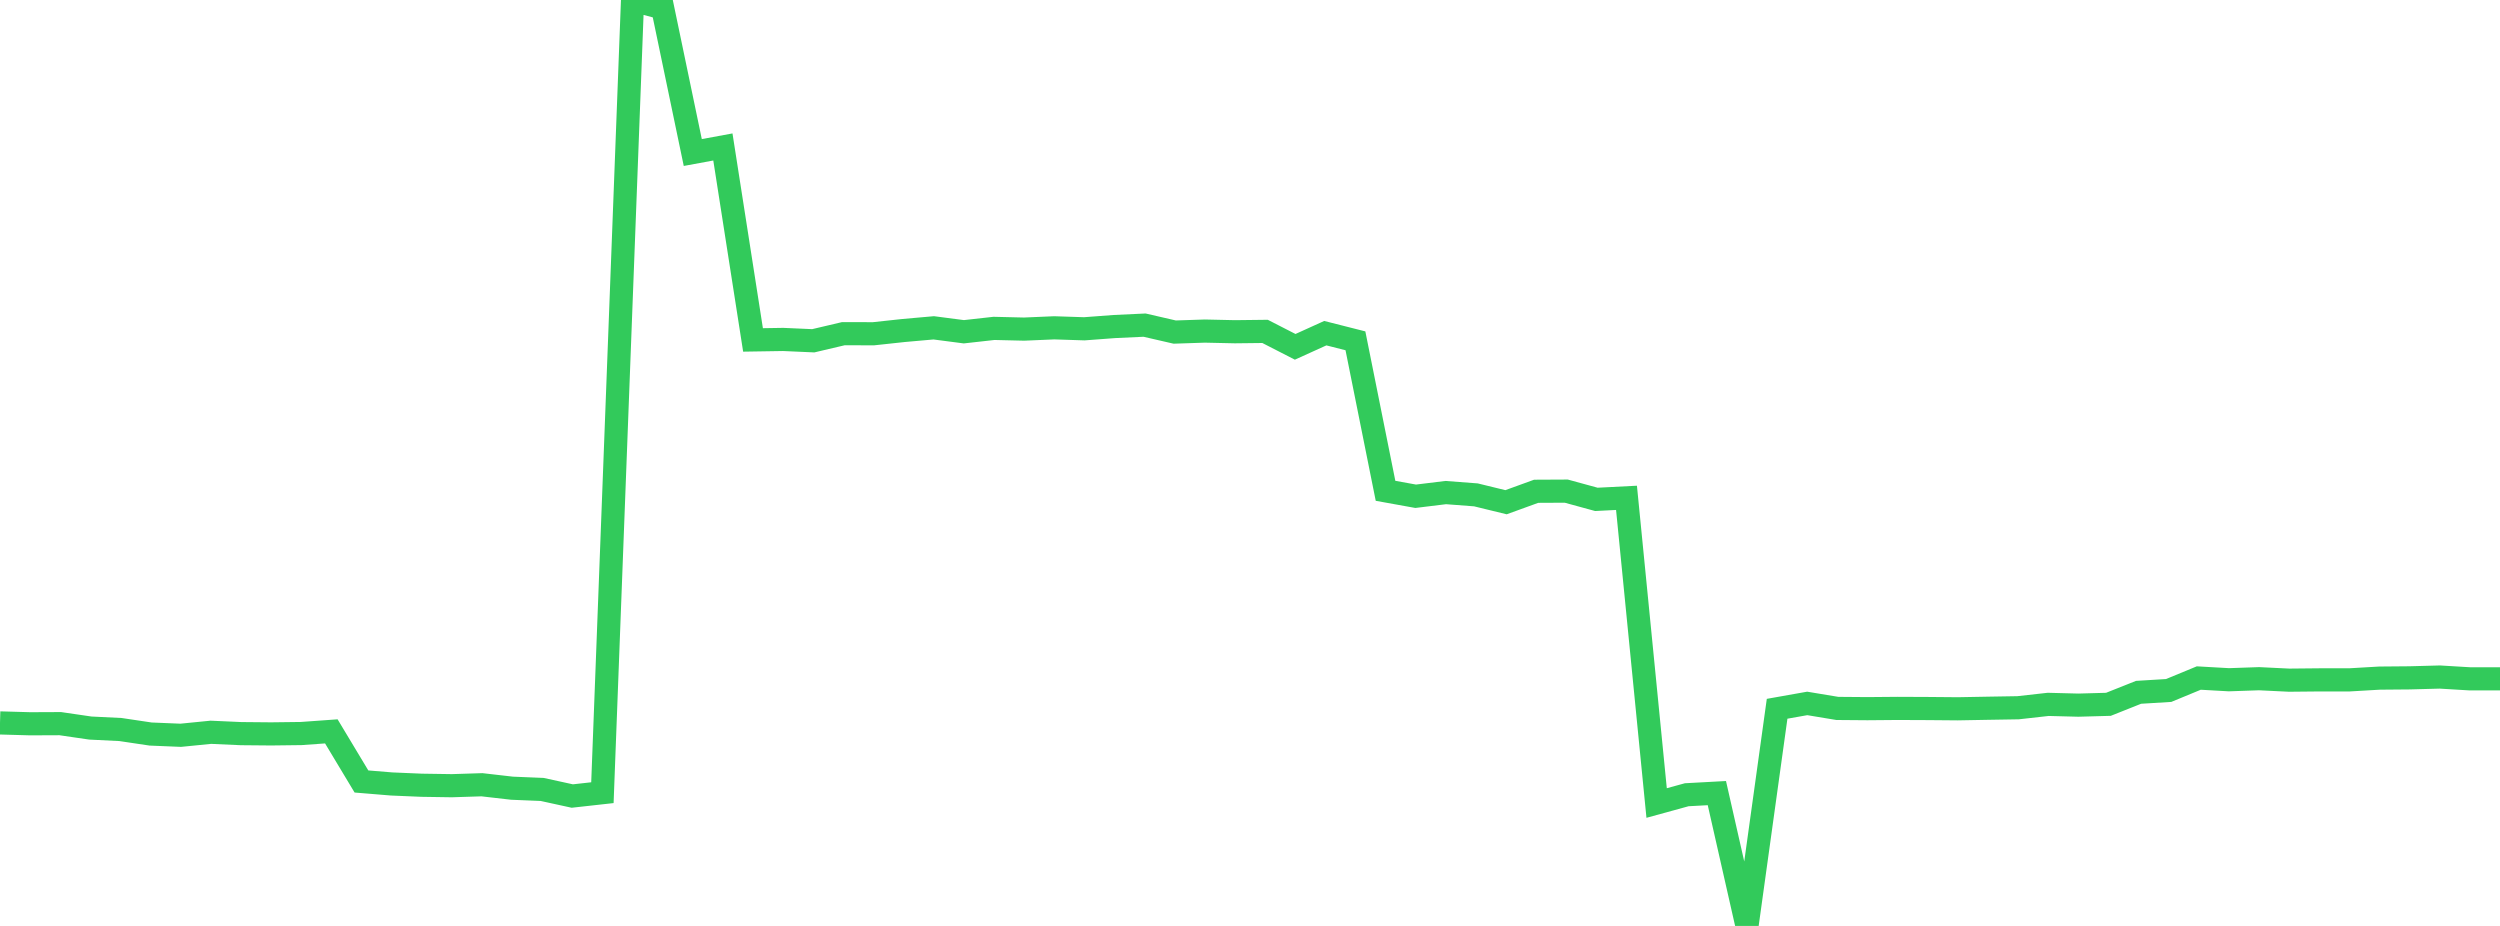 <?xml version="1.0" standalone="no"?>
<!DOCTYPE svg PUBLIC "-//W3C//DTD SVG 1.1//EN" "http://www.w3.org/Graphics/SVG/1.1/DTD/svg11.dtd">

<svg width="135" height="50" viewBox="0 0 135 50" preserveAspectRatio="none" 
  xmlns="http://www.w3.org/2000/svg"
  xmlns:xlink="http://www.w3.org/1999/xlink">


<polyline points="0.0, 39.038 1.627, 39.084 3.253, 39.077 4.88, 39.315 6.506, 39.395 8.133, 39.638 9.759, 39.705 11.386, 39.543 13.012, 39.616 14.639, 39.631 16.265, 39.611 17.892, 39.494 19.518, 42.2 21.145, 42.334 22.771, 42.403 24.398, 42.428 26.024, 42.376 27.651, 42.563 29.277, 42.63 30.904, 42.986 32.53, 42.805 34.157, 0.0 35.783, 0.434 37.41, 8.236 39.036, 7.936 40.663, 18.356 42.289, 18.33 43.916, 18.402 45.542, 18.019 47.169, 18.023 48.795, 17.847 50.422, 17.703 52.048, 17.915 53.675, 17.733 55.301, 17.772 56.928, 17.702 58.554, 17.755 60.181, 17.633 61.807, 17.557 63.434, 17.932 65.06, 17.878 66.687, 17.914 68.313, 17.895 69.94, 18.729 71.566, 17.991 73.193, 18.404 74.819, 26.504 76.446, 26.798 78.072, 26.599 79.699, 26.723 81.325, 27.12 82.952, 26.529 84.578, 26.521 86.205, 26.966 87.831, 26.883 89.458, 43.363 91.084, 42.916 92.711, 42.828 94.337, 50.0 95.964, 38.274 97.59, 37.985 99.217, 38.255 100.843, 38.268 102.47, 38.254 104.096, 38.261 105.723, 38.275 107.349, 38.245 108.976, 38.218 110.602, 38.036 112.229, 38.078 113.855, 38.033 115.482, 37.385 117.108, 37.286 118.735, 36.614 120.361, 36.706 121.988, 36.65 123.614, 36.729 125.241, 36.713 126.867, 36.713 128.494, 36.618 130.12, 36.604 131.747, 36.56 133.373, 36.657 135.0, 36.657" fill="none" stroke="#32ca5b" stroke-width="1.25"/>

</svg>